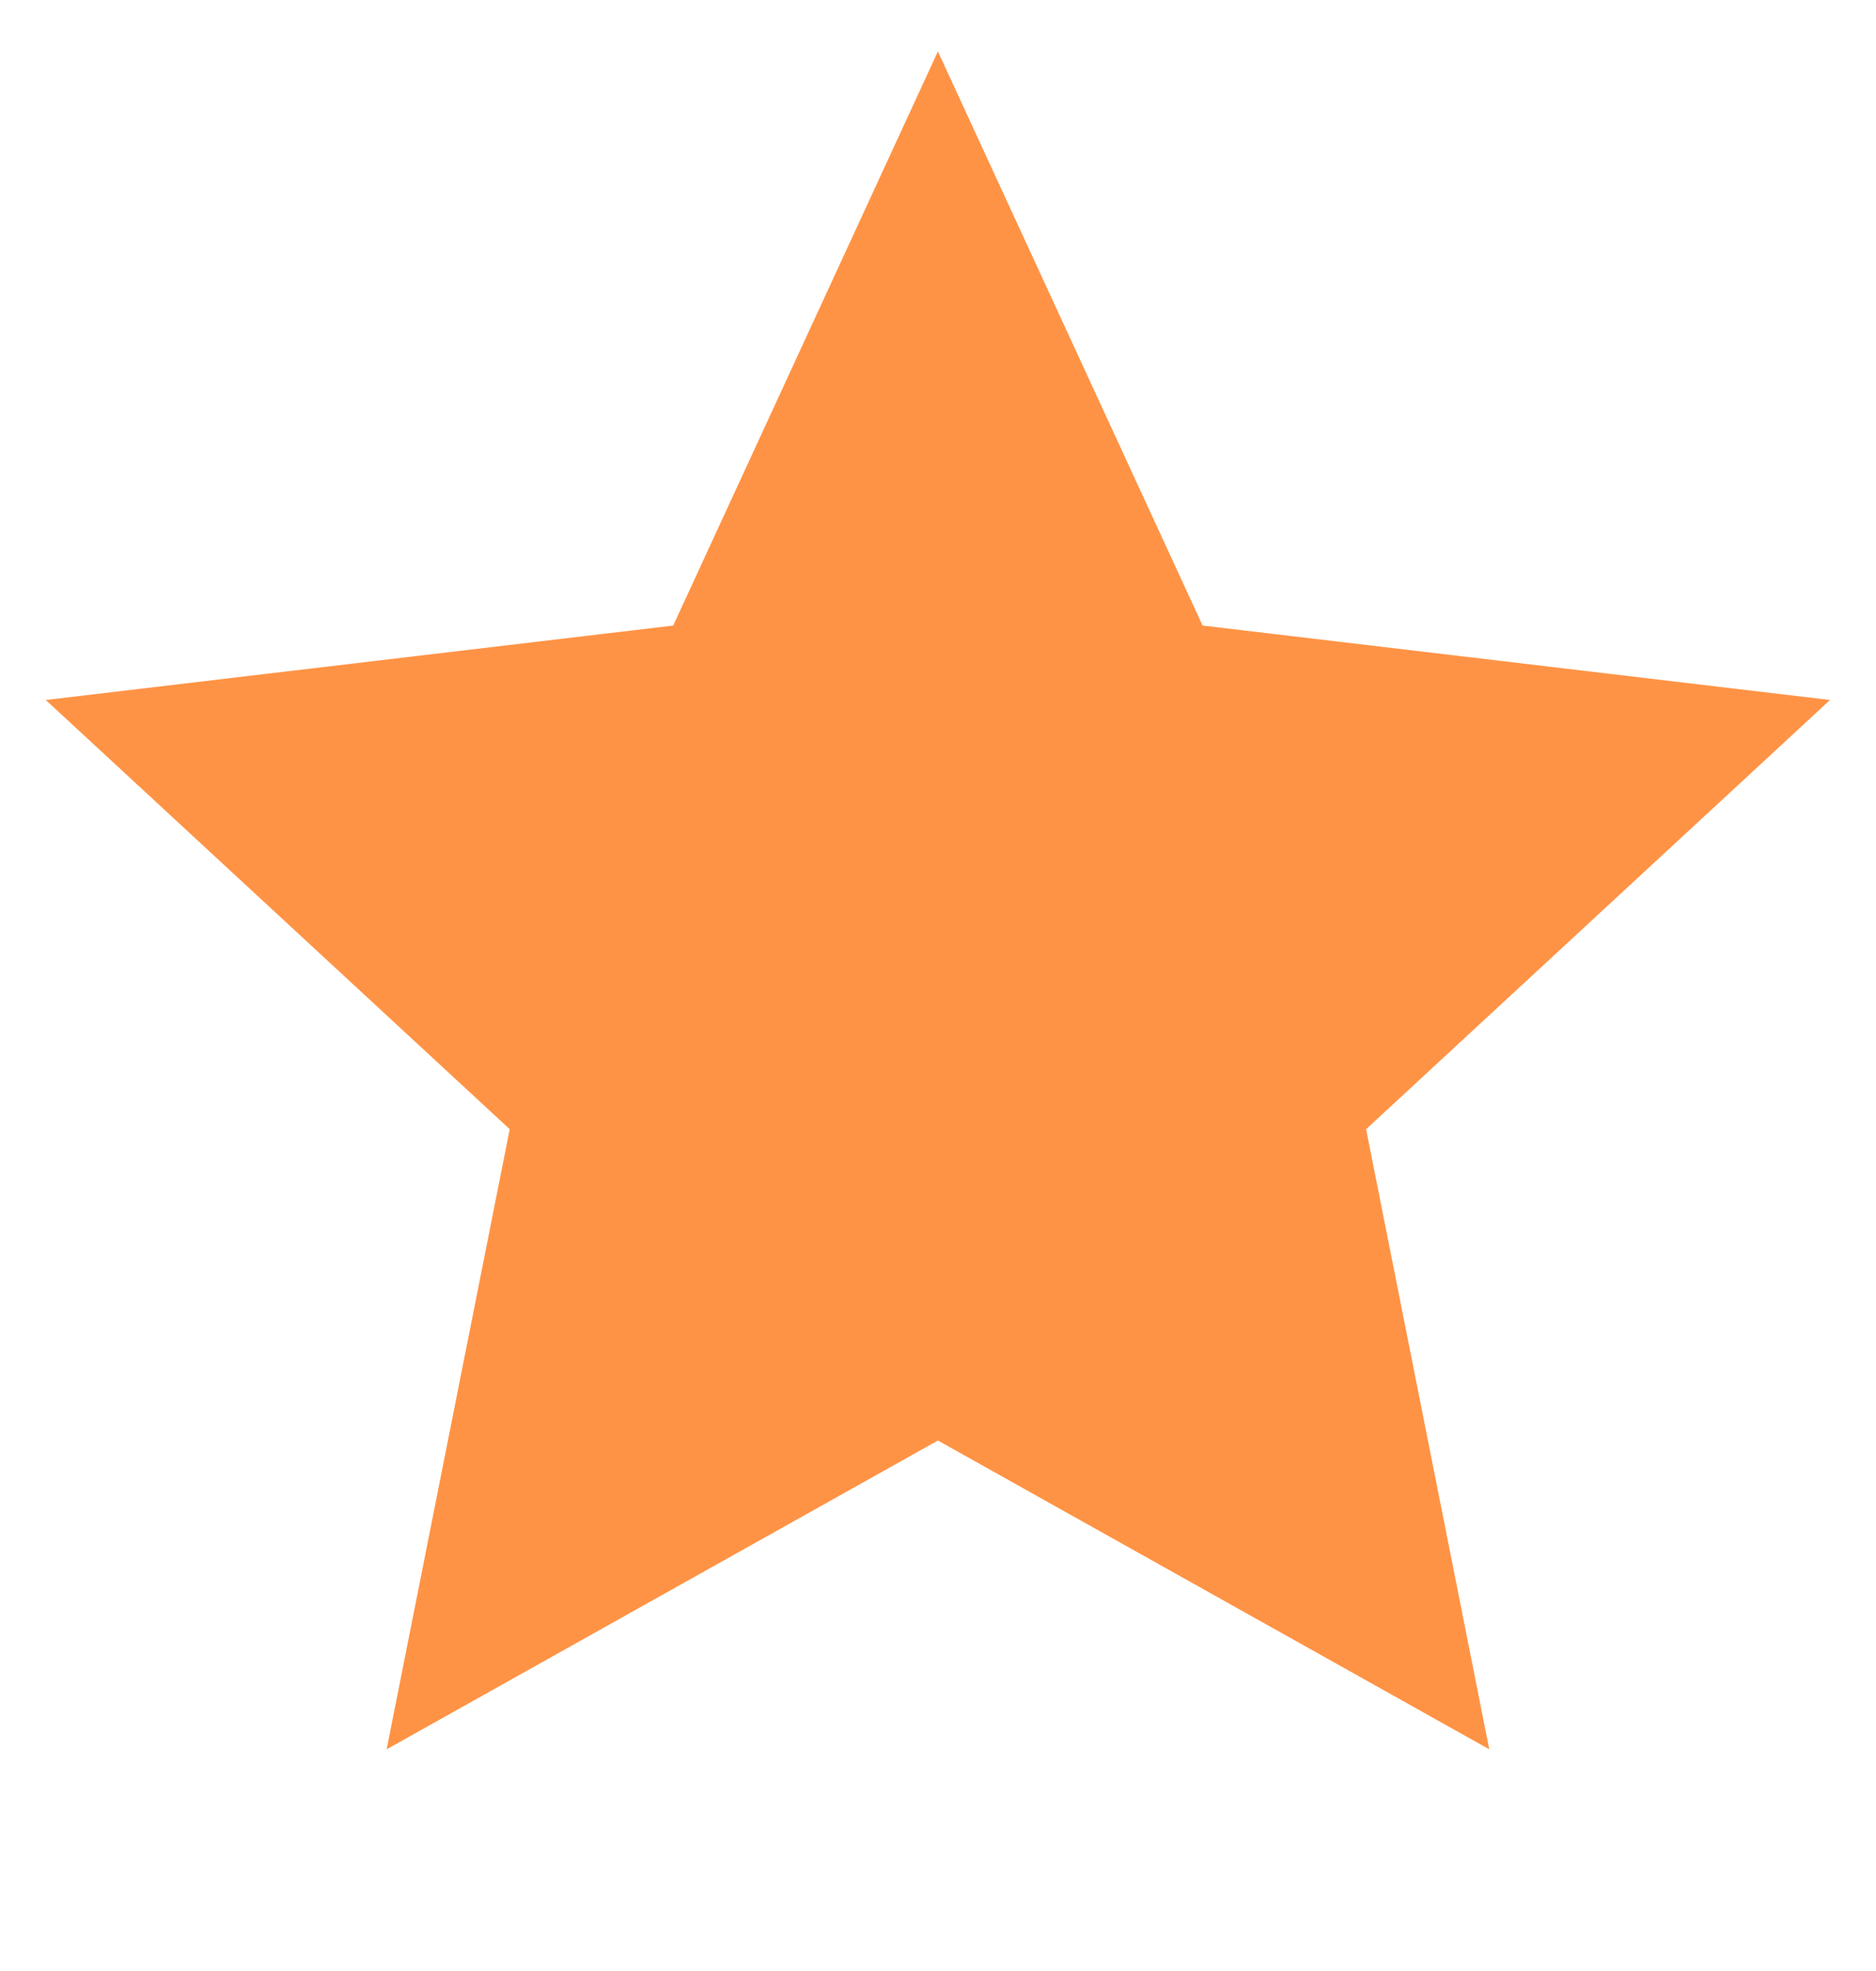 <svg width="20" height="21" viewBox="0 0 20 21" fill="none" xmlns="http://www.w3.org/2000/svg">
<g clip-path="url(#clip0_1768_4711)">
<path d="M9.999 15.348L4.122 18.638L5.434 12.031L0.488 7.458L7.177 6.665L9.999 0.548L12.821 6.665L19.51 7.458L14.564 12.031L15.877 18.638L9.999 15.348Z" fill="#FF9345"/>
</g>
<defs>
<clipPath id="clip0_1768_4711">
<rect width="20" height="20" fill="white" transform="translate(0 0.13)"/>
</clipPath>
</defs>
</svg>
